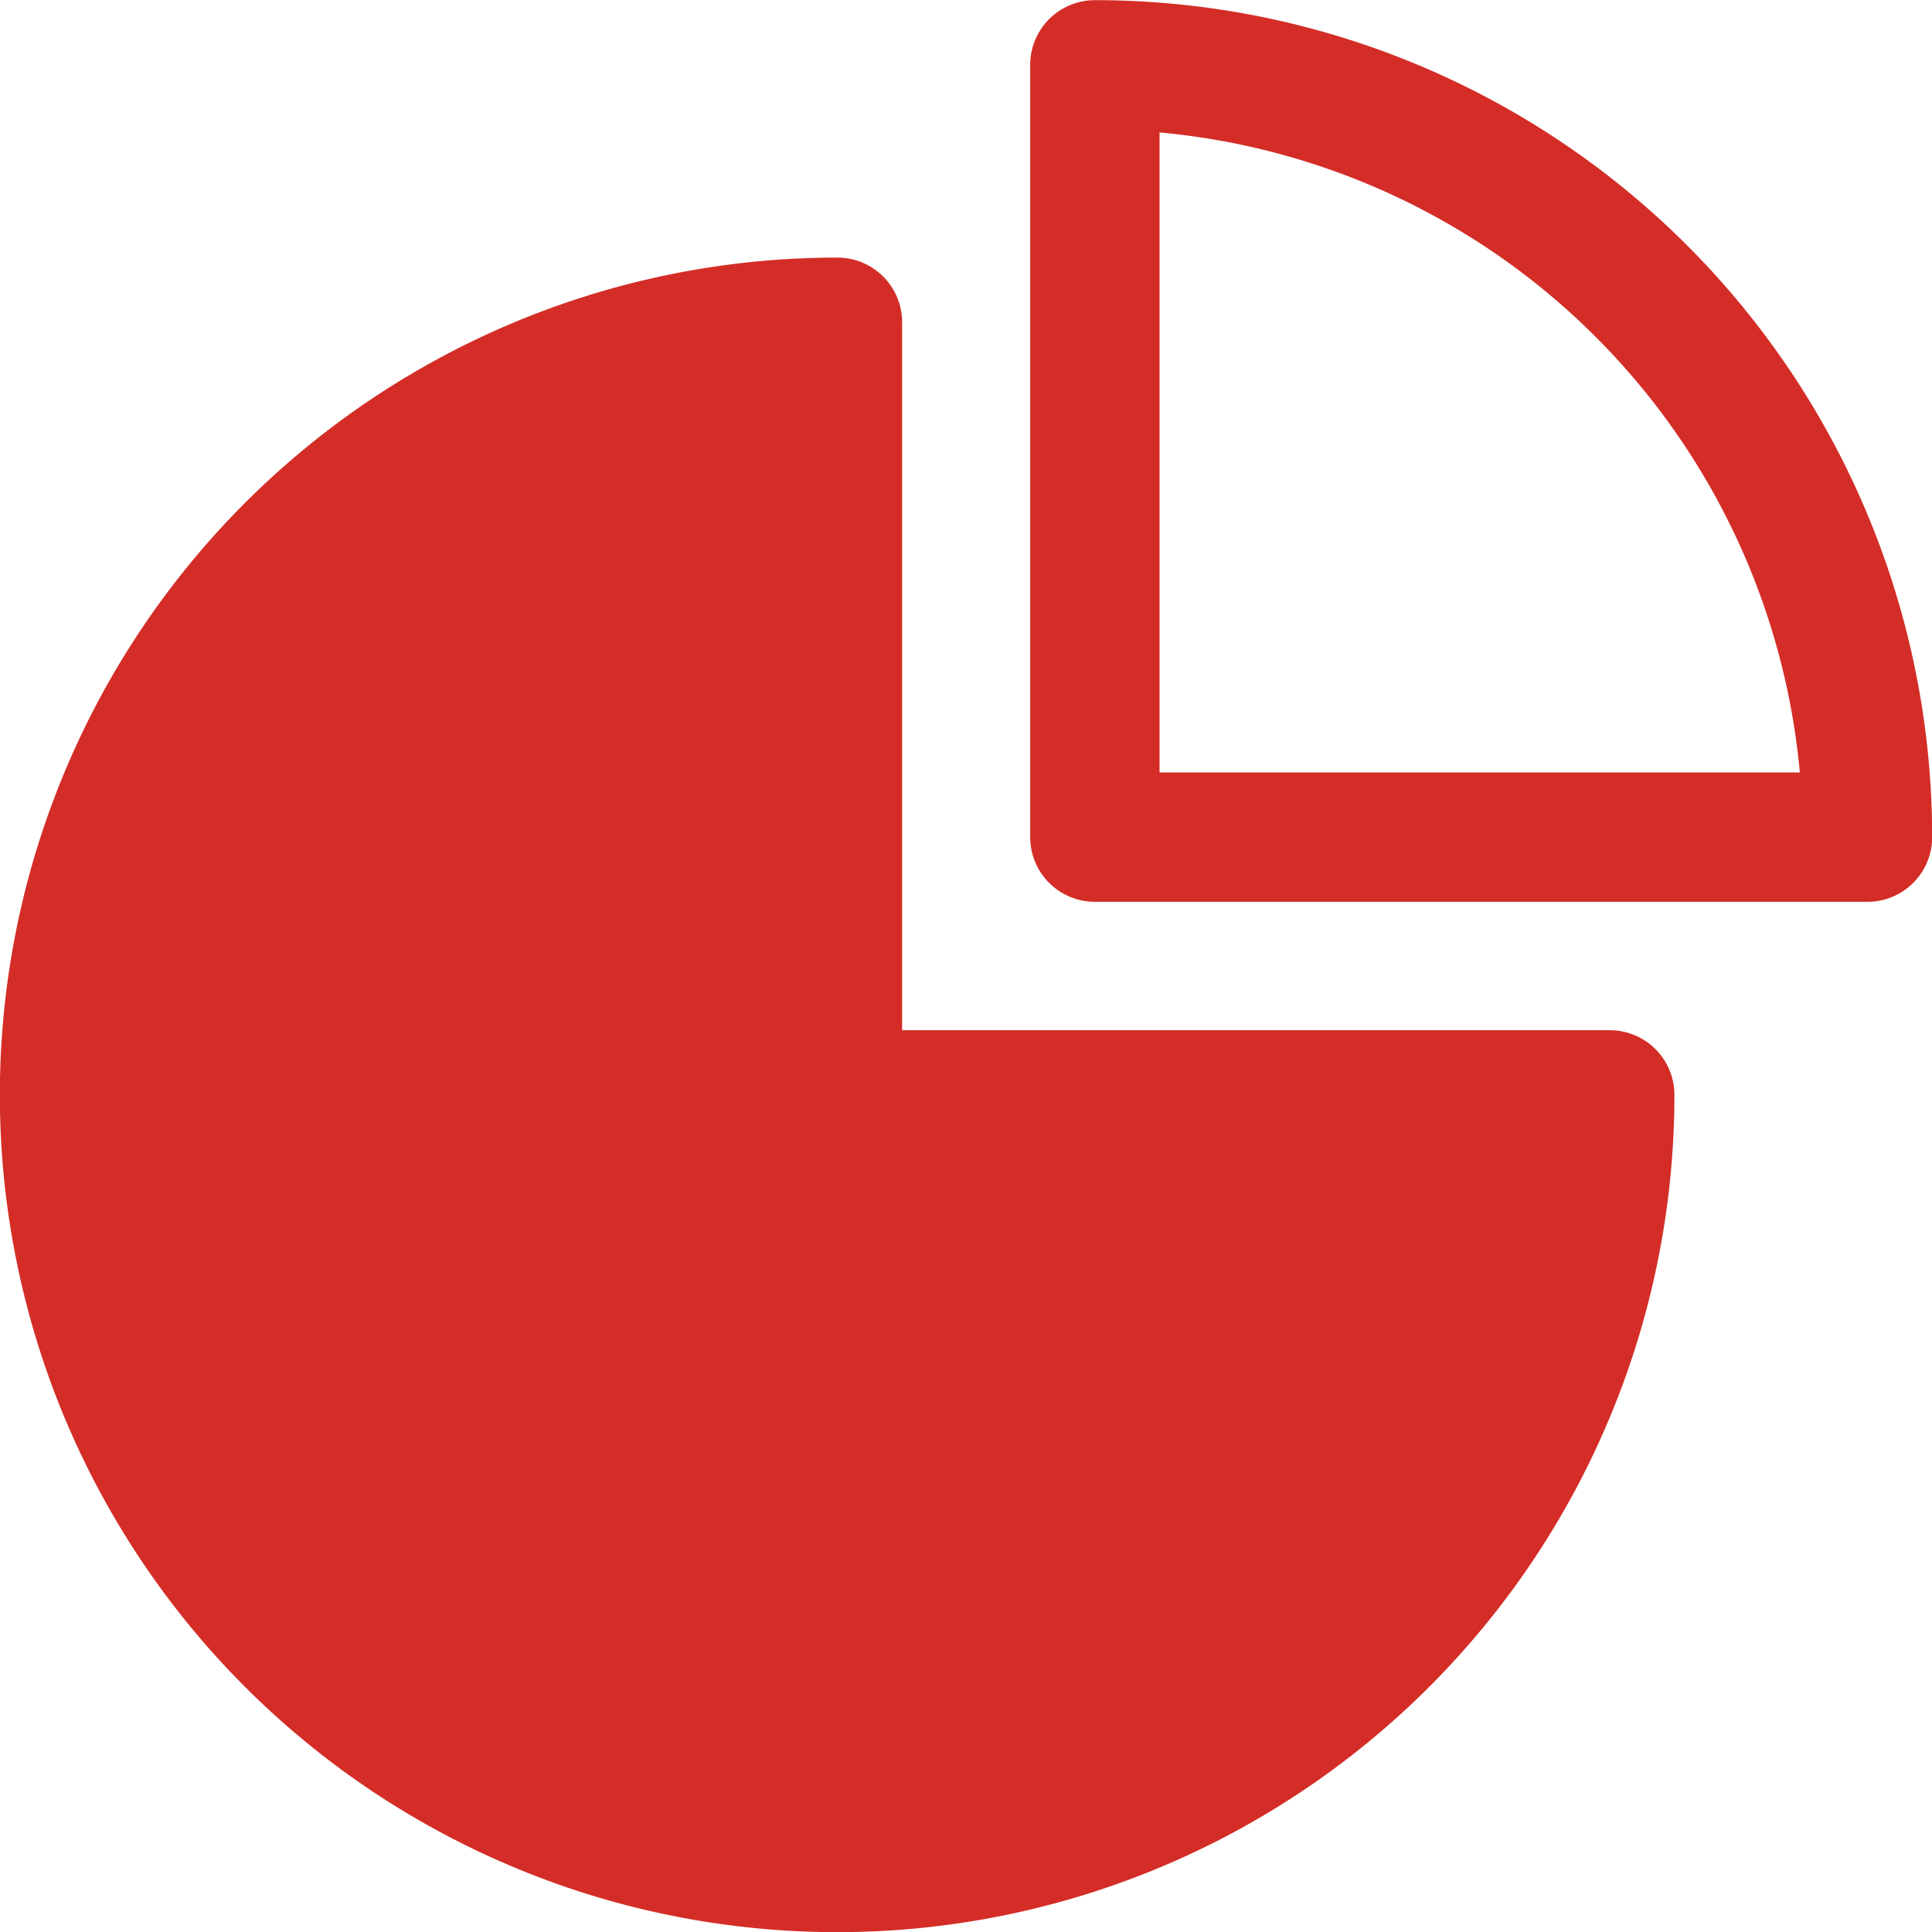 <?xml version="1.0" encoding="UTF-8"?> <svg xmlns="http://www.w3.org/2000/svg" id="Layer_1" data-name="Layer 1" viewBox="0 0 61.09 61.09"><defs><style>.cls-1{fill:none;}.cls-1,.cls-2{stroke:#d42d27;stroke-linecap:round;stroke-linejoin:round;stroke-width:4.09px;}.cls-2{fill:#d42d27;}</style></defs><g id="ic-win-more-market-share"><path id="Path" class="cls-1" d="M34.62,2.05V26.47H59.05A24.42,24.42,0,0,0,34.62,2.05Z"></path><path id="Path-2" class="cls-2" d="M26.48,10.19A24.43,24.43,0,1,0,50.9,34.62H26.48Z"></path></g></svg> 